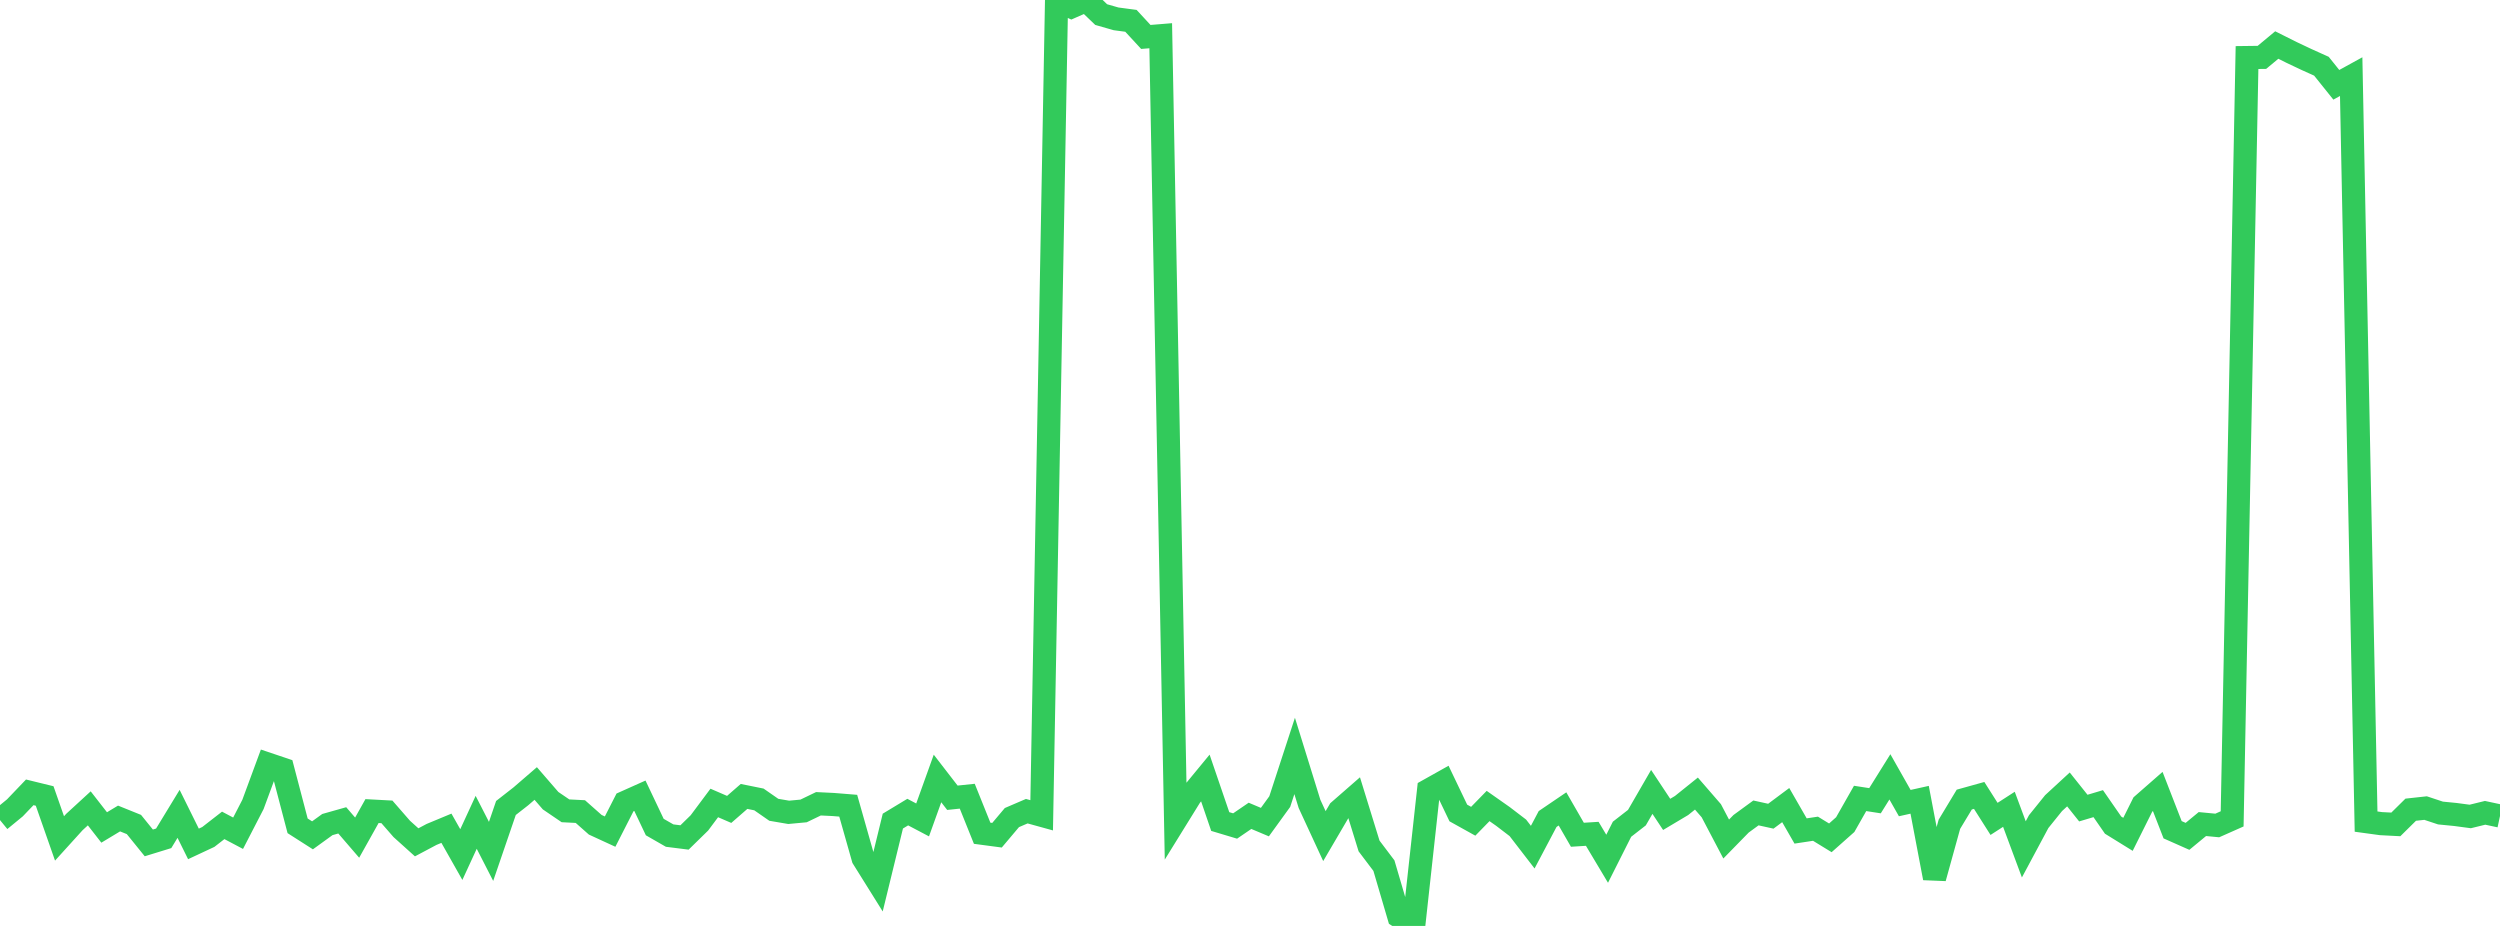 <?xml version="1.0" standalone="no"?>
<!DOCTYPE svg PUBLIC "-//W3C//DTD SVG 1.1//EN" "http://www.w3.org/Graphics/SVG/1.1/DTD/svg11.dtd">

<svg width="135" height="50" viewBox="0 0 135 50" preserveAspectRatio="none" 
  xmlns="http://www.w3.org/2000/svg"
  xmlns:xlink="http://www.w3.org/1999/xlink">


<polyline points="0.0, 44.285 0.804, 43.625 1.607, 42.786 2.411, 42.983 3.214, 45.275 4.018, 44.388 4.821, 43.651 5.625, 44.683 6.429, 44.199 7.232, 44.523 8.036, 45.517 8.839, 45.27 9.643, 43.948 10.446, 45.571 11.25, 45.195 12.054, 44.57 12.857, 44.995 13.661, 43.437 14.464, 41.262 15.268, 41.533 16.071, 44.594 16.875, 45.108 17.679, 44.526 18.482, 44.299 19.286, 45.233 20.089, 43.798 20.893, 43.841 21.696, 44.762 22.5, 45.486 23.304, 45.059 24.107, 44.725 24.911, 46.147 25.714, 44.405 26.518, 45.975 27.321, 43.631 28.125, 43.003 28.929, 42.309 29.732, 43.237 30.536, 43.784 31.339, 43.825 32.143, 44.537 32.946, 44.907 33.75, 43.33 34.554, 42.97 35.357, 44.661 36.161, 45.122 36.964, 45.223 37.768, 44.437 38.571, 43.36 39.375, 43.708 40.179, 43.007 40.982, 43.17 41.786, 43.729 42.589, 43.866 43.393, 43.791 44.196, 43.404 45.0, 43.443 45.804, 43.508 46.607, 46.342 47.411, 47.629 48.214, 44.339 49.018, 43.853 49.821, 44.276 50.625, 42.038 51.429, 43.079 52.232, 42.995 53.036, 44.995 53.839, 45.102 54.643, 44.149 55.446, 43.804 56.25, 44.026 57.054, 0.0 57.857, 0.371 58.661, 0.018 59.464, 0.788 60.268, 1.018 61.071, 1.125 61.875, 1.995 62.679, 1.929 63.482, 44.286 64.286, 42.987 65.089, 42.012 65.893, 44.363 66.696, 44.604 67.5, 44.055 68.304, 44.394 69.107, 43.285 69.911, 40.821 70.714, 43.411 71.518, 45.15 72.321, 43.779 73.125, 43.077 73.929, 45.682 74.732, 46.745 75.536, 49.484 76.339, 50.0 77.143, 42.671 77.946, 42.221 78.75, 43.901 79.554, 44.348 80.357, 43.524 81.161, 44.089 81.964, 44.703 82.768, 45.746 83.571, 44.227 84.375, 43.681 85.179, 45.077 85.982, 45.026 86.786, 46.373 87.589, 44.778 88.393, 44.153 89.196, 42.763 90.0, 43.977 90.804, 43.498 91.607, 42.853 92.411, 43.781 93.214, 45.308 94.018, 44.485 94.821, 43.898 95.625, 44.075 96.429, 43.475 97.232, 44.873 98.036, 44.751 98.839, 45.243 99.643, 44.529 100.446, 43.115 101.25, 43.239 102.054, 41.95 102.857, 43.367 103.661, 43.188 104.464, 47.414 105.268, 44.509 106.071, 43.177 106.875, 42.953 107.679, 44.22 108.482, 43.702 109.286, 45.866 110.089, 44.367 110.893, 43.369 111.696, 42.629 112.5, 43.637 113.304, 43.397 114.107, 44.557 114.911, 45.054 115.714, 43.444 116.518, 42.74 117.321, 44.806 118.125, 45.163 118.929, 44.499 119.732, 44.576 120.536, 44.219 121.339, 3.108 122.143, 3.098 122.946, 2.431 123.75, 2.834 124.554, 3.214 125.357, 3.576 126.161, 4.579 126.964, 4.138 127.768, 44.366 128.571, 44.476 129.375, 44.518 130.179, 43.724 130.982, 43.636 131.786, 43.903 132.589, 43.982 133.393, 44.089 134.196, 43.892 135.0, 44.065" fill="none" stroke="#32ca5b" stroke-width="1.25"/>

</svg>
